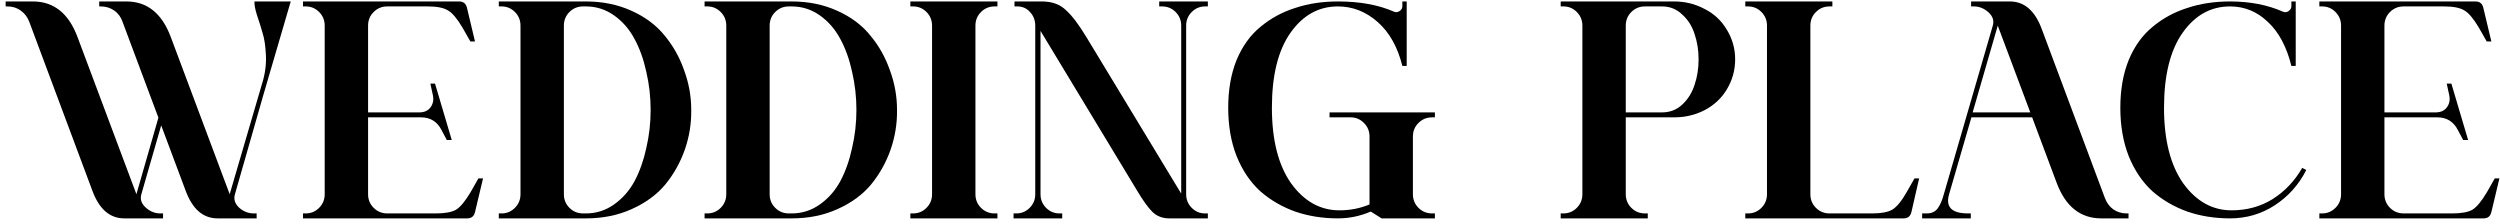 <svg xmlns="http://www.w3.org/2000/svg" fill="none" viewBox="0 0 401 36" height="36" width="401">
<path fill="black" d="M0.904 1.03V0.234H5.278C8.625 0.234 11.011 2.14 12.436 5.95L21.88 31.151L25.409 18.874L19.643 3.465C19.378 2.703 18.93 2.107 18.301 1.676C17.671 1.245 16.959 1.03 16.163 1.03H15.915V0.234H20.289C23.603 0.234 25.972 2.14 27.397 5.95L36.841 31.151L42.01 13.506C42.507 11.948 42.723 10.424 42.656 8.933C42.59 7.408 42.408 6.182 42.11 5.255C41.844 4.327 41.546 3.382 41.215 2.421C40.917 1.46 40.784 0.731 40.817 0.234H46.633C45.705 3.382 44.23 8.419 42.209 15.345C40.221 22.237 38.713 27.506 37.686 31.151C37.454 31.946 37.669 32.659 38.332 33.288C39.028 33.918 39.823 34.233 40.718 34.233H41.165V35.028H34.902C32.583 35.028 30.876 33.553 29.783 30.604L25.856 20.116L22.675 31.151C22.443 31.946 22.675 32.659 23.371 33.288C24.067 33.918 24.845 34.233 25.707 34.233H26.154V35.028H19.941C17.622 35.028 15.915 33.553 14.822 30.604L4.682 3.465C4.383 2.703 3.92 2.107 3.29 1.676C2.693 1.245 1.998 1.03 1.202 1.03H0.904Z"></path>
<path fill="black" d="M48.602 35.028V34.233H49.049C49.878 34.233 50.59 33.934 51.187 33.338C51.783 32.742 52.081 32.013 52.081 31.151V4.111C52.081 3.25 51.783 2.521 51.187 1.924C50.59 1.328 49.878 1.03 49.049 1.03H48.602V0.234C50.822 0.234 59.173 0.234 73.653 0.234C74.316 0.234 74.73 0.566 74.896 1.228L76.188 6.646H75.443L74.2 4.459C73.339 3.001 72.56 2.073 71.864 1.676C71.168 1.245 70.091 1.03 68.633 1.03H62.122C61.26 1.03 60.531 1.328 59.935 1.924C59.338 2.521 59.04 3.25 59.04 4.111V18.029H67.241C68.07 18.029 68.683 17.747 69.081 17.184C69.478 16.62 69.594 15.974 69.428 15.245L69.031 13.406H69.776L72.46 22.453H71.665L70.82 20.862C70.124 19.503 69.031 18.824 67.54 18.824H59.04V31.151C59.04 32.013 59.338 32.742 59.935 33.338C60.531 33.934 61.26 34.233 62.122 34.233H69.925C71.383 34.233 72.46 34.034 73.156 33.636C73.852 33.206 74.631 32.261 75.493 30.803L76.735 28.616H77.481L76.188 34.034C76.023 34.697 75.609 35.028 74.946 35.028C59.736 35.028 50.955 35.028 48.602 35.028Z"></path>
<path fill="black" d="M93.975 35.028H80.007V34.233H80.455C81.283 34.233 81.996 33.934 82.592 33.338C83.189 32.742 83.487 32.013 83.487 31.151V4.111C83.487 3.25 83.189 2.521 82.592 1.924C81.996 1.328 81.283 1.03 80.455 1.03H80.007V0.234H93.975C96.659 0.234 99.094 0.731 101.281 1.726C103.501 2.72 105.274 4.045 106.6 5.702C107.958 7.326 109.002 9.181 109.731 11.269C110.493 13.323 110.874 15.444 110.874 17.631C110.908 19.818 110.56 21.956 109.831 24.043C109.102 26.098 108.058 27.953 106.699 29.61C105.341 31.234 103.551 32.543 101.331 33.537C99.144 34.531 96.692 35.028 93.975 35.028ZM93.975 1.03H93.527C92.666 1.03 91.937 1.328 91.34 1.924C90.744 2.521 90.446 3.25 90.446 4.111V31.151C90.446 32.013 90.744 32.742 91.34 33.338C91.937 33.934 92.666 34.233 93.527 34.233H93.975C95.632 34.233 97.139 33.752 98.498 32.791C99.856 31.83 100.95 30.588 101.778 29.063C102.607 27.506 103.236 25.733 103.667 23.745C104.131 21.757 104.363 19.719 104.363 17.631C104.363 15.544 104.131 13.506 103.667 11.518C103.236 9.529 102.607 7.773 101.778 6.249C100.95 4.691 99.856 3.432 98.498 2.471C97.139 1.51 95.632 1.03 93.975 1.03Z"></path>
<path fill="black" d="M126.982 35.028H113.015V34.233H113.462C114.291 34.233 115.003 33.934 115.6 33.338C116.196 32.742 116.494 32.013 116.494 31.151V4.111C116.494 3.25 116.196 2.521 115.6 1.924C115.003 1.328 114.291 1.03 113.462 1.03H113.015V0.234H126.982C129.666 0.234 132.102 0.731 134.289 1.726C136.509 2.72 138.282 4.045 139.607 5.702C140.966 7.326 142.01 9.181 142.739 11.269C143.501 13.323 143.882 15.444 143.882 17.631C143.915 19.818 143.567 21.956 142.838 24.043C142.109 26.098 141.065 27.953 139.707 29.61C138.348 31.234 136.559 32.543 134.338 33.537C132.151 34.531 129.699 35.028 126.982 35.028ZM126.982 1.03H126.535C125.673 1.03 124.944 1.328 124.348 1.924C123.751 2.521 123.453 3.25 123.453 4.111V31.151C123.453 32.013 123.751 32.742 124.348 33.338C124.944 33.934 125.673 34.233 126.535 34.233H126.982C128.639 34.233 130.147 33.752 131.505 32.791C132.864 31.83 133.957 30.588 134.786 29.063C135.614 27.506 136.244 25.733 136.674 23.745C137.138 21.757 137.37 19.719 137.37 17.631C137.37 15.544 137.138 13.506 136.674 11.518C136.244 9.529 135.614 7.773 134.786 6.249C133.957 4.691 132.864 3.432 131.505 2.471C130.147 1.51 128.639 1.03 126.982 1.03Z"></path>
<path fill="black" d="M146.022 35.028V34.233H146.47C147.298 34.233 148.01 33.934 148.607 33.338C149.203 32.742 149.502 32.013 149.502 31.151V4.111C149.502 3.25 149.203 2.521 148.607 1.924C148.01 1.328 147.298 1.03 146.47 1.03H146.022V0.234H159.989V1.03H159.542C158.68 1.03 157.951 1.328 157.355 1.924C156.759 2.521 156.46 3.25 156.46 4.111V31.151C156.46 32.013 156.759 32.742 157.355 33.338C157.951 33.934 158.68 34.233 159.542 34.233H159.989V35.028H146.022Z"></path>
<path fill="black" d="M162.574 35.028V34.233H163.022C163.85 34.233 164.563 33.934 165.159 33.338C165.756 32.742 166.054 32.013 166.054 31.151V4.111C166.054 3.25 165.772 2.521 165.209 1.924C164.679 1.328 163.999 1.03 163.171 1.03H162.724V0.234H167.147C168.738 0.234 170.014 0.698 170.975 1.626C171.969 2.521 173.062 3.962 174.255 5.95L189.465 31.052V4.111C189.465 3.25 189.167 2.521 188.57 1.924C187.974 1.328 187.245 1.03 186.383 1.03H185.936V0.234H193.74V1.03H193.292C192.464 1.03 191.751 1.328 191.155 1.924C190.558 2.521 190.26 3.25 190.26 4.111V31.151C190.26 32.013 190.558 32.742 191.155 33.338C191.751 33.934 192.464 34.233 193.292 34.233H193.74V35.028H187.526C186.466 35.028 185.571 34.68 184.842 33.984C184.146 33.288 183.335 32.162 182.407 30.604L166.899 4.956V31.151C166.899 32.013 167.197 32.742 167.793 33.338C168.39 33.934 169.102 34.233 169.931 34.233H170.378V35.028H162.574Z"></path>
<path fill="black" d="M219.67 32.791V21.906C219.67 21.044 219.372 20.315 218.775 19.719C218.179 19.122 217.467 18.824 216.638 18.824H213.258V18.029H230.158V18.824H229.711C228.849 18.824 228.12 19.122 227.524 19.719C226.927 20.315 226.629 21.044 226.629 21.906V31.151C226.629 32.013 226.927 32.742 227.524 33.338C228.12 33.934 228.849 34.233 229.711 34.233H230.158V35.028H221.609L219.869 33.934C218.179 34.663 216.423 35.028 214.6 35.028C212.148 35.028 209.862 34.663 207.741 33.934C205.62 33.172 203.748 32.079 202.124 30.654C200.534 29.196 199.274 27.324 198.347 25.037C197.452 22.751 197.005 20.166 197.005 17.283C197.005 14.4 197.452 11.849 198.347 9.629C199.274 7.408 200.55 5.636 202.174 4.31C203.798 2.952 205.653 1.941 207.741 1.278C209.828 0.582 212.115 0.234 214.6 0.234C218.113 0.234 221.112 0.781 223.597 1.875C223.895 2.007 224.193 1.974 224.492 1.775C224.79 1.576 224.939 1.311 224.939 0.98V0.234H225.635V10.573H224.939C224.177 7.524 222.851 5.172 220.962 3.515C219.074 1.858 216.953 1.03 214.6 1.03C211.518 1.03 208.983 2.438 206.995 5.255C205.007 8.071 204.013 12.081 204.013 17.283C204.013 22.453 205.04 26.495 207.095 29.411C209.182 32.294 211.767 33.736 214.849 33.736C216.572 33.736 218.179 33.421 219.67 32.791Z"></path>
<path fill="black" d="M266.589 1.03H263.855C262.993 1.03 262.264 1.328 261.668 1.924C261.071 2.521 260.773 3.25 260.773 4.111V18.029H266.589C267.848 18.029 268.925 17.615 269.82 16.786C270.747 15.925 271.41 14.864 271.808 13.605C272.239 12.346 272.454 10.987 272.454 9.529C272.454 8.071 272.239 6.713 271.808 5.453C271.41 4.194 270.747 3.15 269.82 2.322C268.925 1.46 267.848 1.03 266.589 1.03ZM250.335 35.028V34.233H250.782C251.611 34.233 252.323 33.934 252.92 33.338C253.516 32.742 253.814 32.013 253.814 31.151V4.111C253.814 3.25 253.516 2.521 252.92 1.924C252.323 1.328 251.611 1.03 250.782 1.03H250.335V0.234H268.527C270.283 0.234 271.907 0.632 273.398 1.427C274.923 2.189 276.115 3.3 276.977 4.758C277.872 6.216 278.319 7.806 278.319 9.529C278.319 11.252 277.872 12.86 276.977 14.351C276.115 15.775 274.923 16.886 273.398 17.681C271.907 18.443 270.283 18.824 268.527 18.824H260.773V31.151C260.773 32.013 261.071 32.742 261.668 33.338C262.264 33.934 262.993 34.233 263.855 34.233H264.302V35.028H250.335Z"></path>
<path fill="black" d="M279.945 35.028V34.233H280.392C281.22 34.233 281.933 33.934 282.529 33.338C283.126 32.742 283.424 32.013 283.424 31.151V4.111C283.424 3.25 283.126 2.521 282.529 1.924C281.933 1.328 281.22 1.03 280.392 1.03H279.945V0.234H293.912V1.03H293.464C292.603 1.03 291.874 1.328 291.277 1.924C290.681 2.521 290.383 3.25 290.383 4.111V31.151C290.383 32.013 290.681 32.742 291.277 33.338C291.874 33.934 292.603 34.233 293.464 34.233H300.324C301.749 34.233 302.809 34.034 303.505 33.636C304.234 33.206 305.013 32.261 305.841 30.803L307.084 28.616H307.829L306.587 34.034C306.421 34.697 306.007 35.028 305.344 35.028C299.678 35.028 291.211 35.028 279.945 35.028Z"></path>
<path fill="black" d="M316.413 18.029H325.659L320.44 4.111L316.413 18.029ZM341.117 34.233H341.415V35.028H337.041C333.694 35.028 331.308 33.123 329.884 29.312L325.957 18.824H316.215L312.636 31.151C312.039 33.206 313.05 34.233 315.668 34.233H316.115V35.028H308.312V34.233H309.057C309.819 34.233 310.399 33.968 310.797 33.437C311.194 32.907 311.526 32.145 311.791 31.151L319.644 4.111C319.876 3.316 319.644 2.604 318.948 1.974C318.253 1.344 317.474 1.03 316.612 1.03H316.165V0.234H322.378C324.698 0.234 326.404 1.709 327.498 4.658L337.638 31.797C337.936 32.559 338.383 33.156 338.98 33.587C339.609 34.017 340.322 34.233 341.117 34.233Z"></path>
<path fill="black" d="M357.697 1.03C354.615 1.03 352.08 2.438 350.092 5.255C348.104 8.071 347.109 12.081 347.109 17.283C347.109 22.453 348.137 26.495 350.191 29.411C352.279 32.294 354.864 33.736 357.945 33.736C360.397 33.736 362.584 33.139 364.506 31.946C366.461 30.72 368.052 29.047 369.278 26.926L369.924 27.274C368.731 29.627 367.041 31.515 364.854 32.94C362.7 34.332 360.314 35.028 357.697 35.028C355.245 35.028 352.958 34.663 350.837 33.934C348.717 33.172 346.844 32.079 345.221 30.654C343.63 29.196 342.371 27.324 341.443 25.037C340.548 22.751 340.101 20.166 340.101 17.283C340.101 14.4 340.548 11.849 341.443 9.629C342.371 7.408 343.647 5.636 345.27 4.31C346.894 2.952 348.75 1.941 350.837 1.278C352.925 0.582 355.211 0.234 357.697 0.234C360.878 0.234 363.711 0.781 366.196 1.875C366.528 2.007 366.826 1.974 367.091 1.775C367.389 1.576 367.538 1.311 367.538 0.98V0.234H368.234V10.573H367.538C366.776 7.491 365.517 5.139 363.761 3.515C362.038 1.858 360.016 1.03 357.697 1.03Z"></path>
<path fill="black" d="M372.025 35.028V34.233H372.473C373.301 34.233 374.014 33.934 374.61 33.338C375.206 32.742 375.505 32.013 375.505 31.151V4.111C375.505 3.25 375.206 2.521 374.61 1.924C374.014 1.328 373.301 1.03 372.473 1.03H372.025V0.234C374.246 0.234 382.596 0.234 397.077 0.234C397.74 0.234 398.154 0.566 398.319 1.228L399.612 6.646H398.866L397.624 4.459C396.762 3.001 395.983 2.073 395.287 1.676C394.592 1.245 393.515 1.03 392.057 1.03H385.545C384.684 1.03 383.955 1.328 383.358 1.924C382.762 2.521 382.463 3.25 382.463 4.111V18.029H390.665C391.493 18.029 392.106 17.747 392.504 17.184C392.902 16.62 393.018 15.974 392.852 15.245L392.454 13.406H393.2L395.884 22.453H395.089L394.244 20.862C393.548 19.503 392.454 18.824 390.963 18.824H382.463V31.151C382.463 32.013 382.762 32.742 383.358 33.338C383.955 33.934 384.684 34.233 385.545 34.233H393.349C394.807 34.233 395.884 34.034 396.58 33.636C397.276 33.206 398.054 32.261 398.916 30.803L400.158 28.616H400.904L399.612 34.034C399.446 34.697 399.032 35.028 398.369 35.028C383.159 35.028 374.378 35.028 372.025 35.028Z"></path>
</svg>
